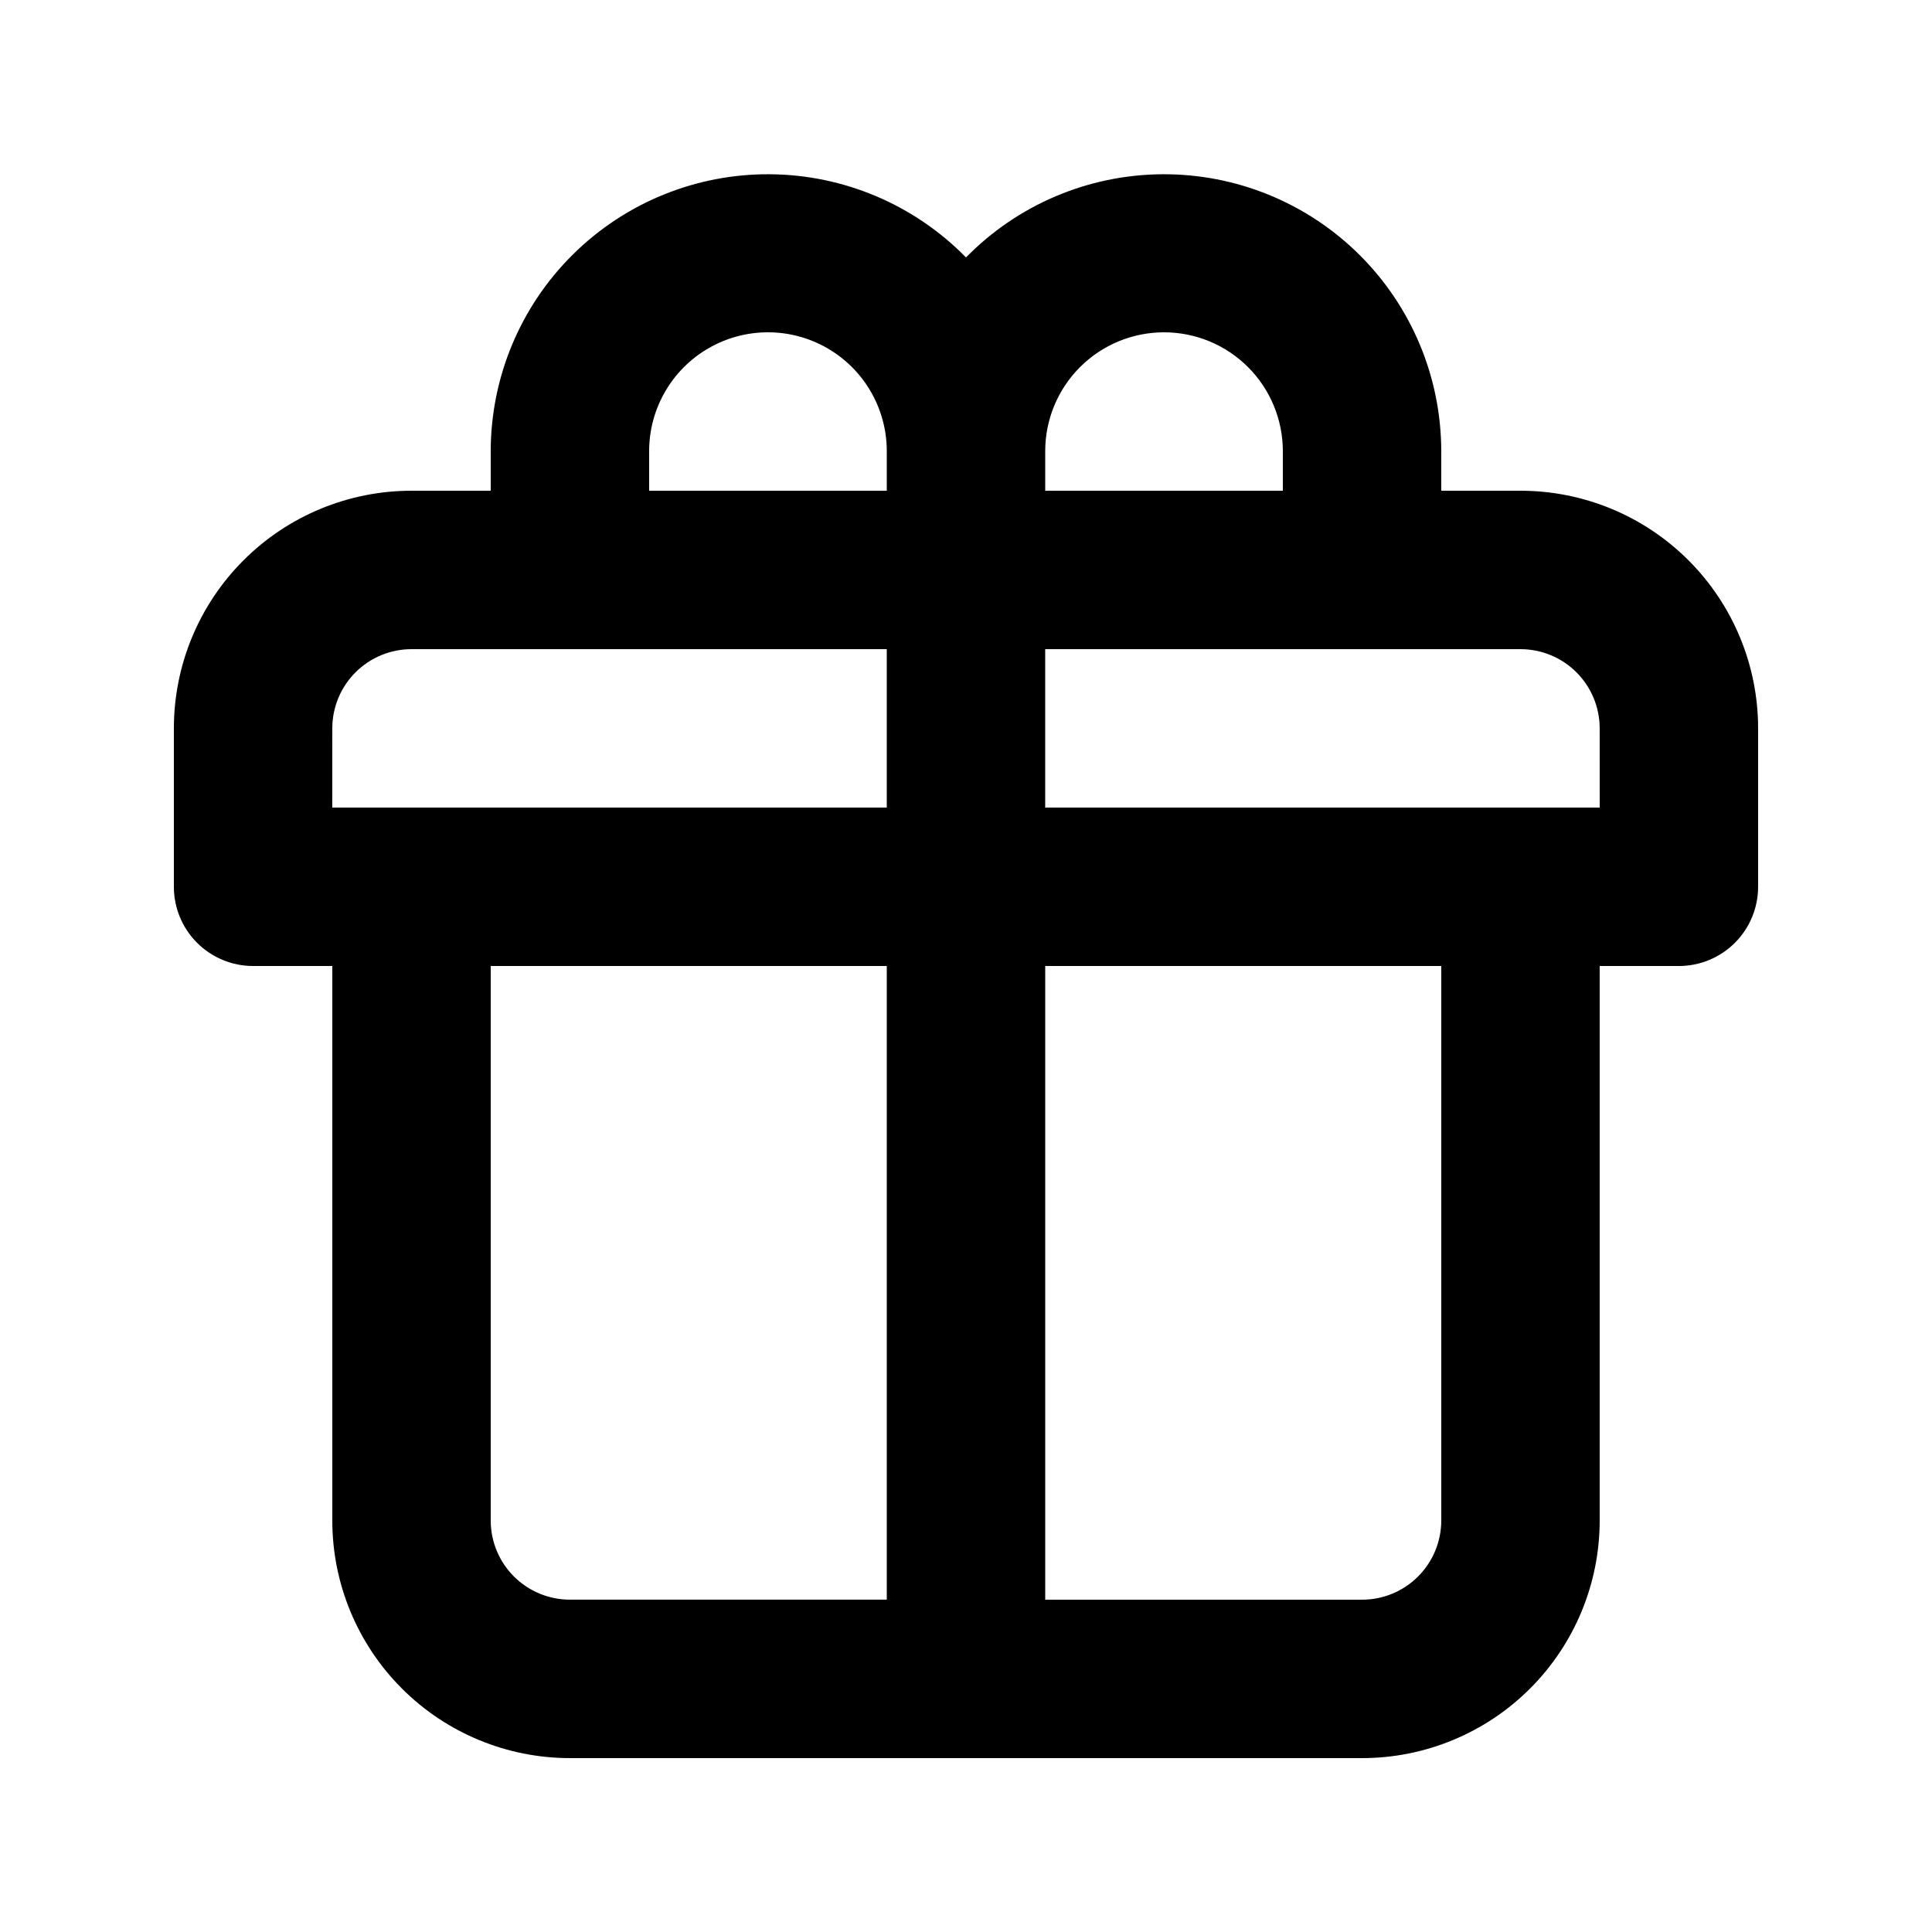 <?xml version="1.0" encoding="UTF-8"?>
<!-- Uploaded to: ICON Repo, www.iconrepo.com, Generator: ICON Repo Mixer Tools -->
<svg fill="#000000" width="800px" height="800px" version="1.1" viewBox="144 144 512 512" xmlns="http://www.w3.org/2000/svg">
 <path d="m546.94 274.05h-20.992v-10.496c-0.023-19.562-7.848-38.305-21.738-52.078-13.891-13.773-32.703-21.441-52.262-21.297-19.562 0.141-38.262 8.074-51.949 22.047-13.691-13.973-32.391-21.906-51.949-22.047-19.562-0.145-38.371 7.523-52.262 21.297-13.895 13.773-21.719 32.516-21.742 52.078v10.496h-20.992c-16.703 0-32.723 6.633-44.531 18.445-11.812 11.809-18.445 27.828-18.445 44.531v41.984c0 5.566 2.211 10.906 6.148 14.844 3.938 3.934 9.277 6.148 14.844 6.148h20.992v146.94c0 16.703 6.633 32.723 18.445 44.531 11.809 11.812 27.828 18.445 44.531 18.445h209.92c16.703 0 32.723-6.633 44.531-18.445 11.812-11.809 18.445-27.828 18.445-44.531v-146.94h20.992c5.57 0 10.906-2.215 14.844-6.148 3.938-3.938 6.148-9.277 6.148-14.844v-41.984c0-16.703-6.633-32.723-18.445-44.531-11.809-11.812-27.828-18.445-44.531-18.445zm-94.461-41.984c8.348 0 16.359 3.316 22.262 9.223 5.906 5.906 9.223 13.914 9.223 22.266v10.496h-62.973v-10.496c0-8.352 3.316-16.359 9.223-22.266 5.902-5.906 13.914-9.223 22.266-9.223zm-136.45 31.488c0-11.25 6-21.645 15.742-27.27 9.742-5.625 21.746-5.625 31.488 0 9.742 5.625 15.746 16.02 15.746 27.27v10.496h-62.977zm-83.969 73.473c0-5.57 2.211-10.906 6.148-14.844s9.277-6.148 14.844-6.148h125.95v41.984h-146.95zm41.984 209.92v-146.95h104.96v167.93h-83.969c-5.566 0-10.906-2.211-14.844-6.148-3.938-3.934-6.148-9.273-6.148-14.844zm251.91 0-0.004-0.004c0 5.57-2.211 10.91-6.148 14.844-3.934 3.938-9.273 6.148-14.844 6.148h-83.965v-167.93h104.96zm41.984-188.93h-146.95v-41.984h125.95c5.57 0 10.91 2.211 14.844 6.148 3.938 3.938 6.148 9.273 6.148 14.844z"/>
</svg>
